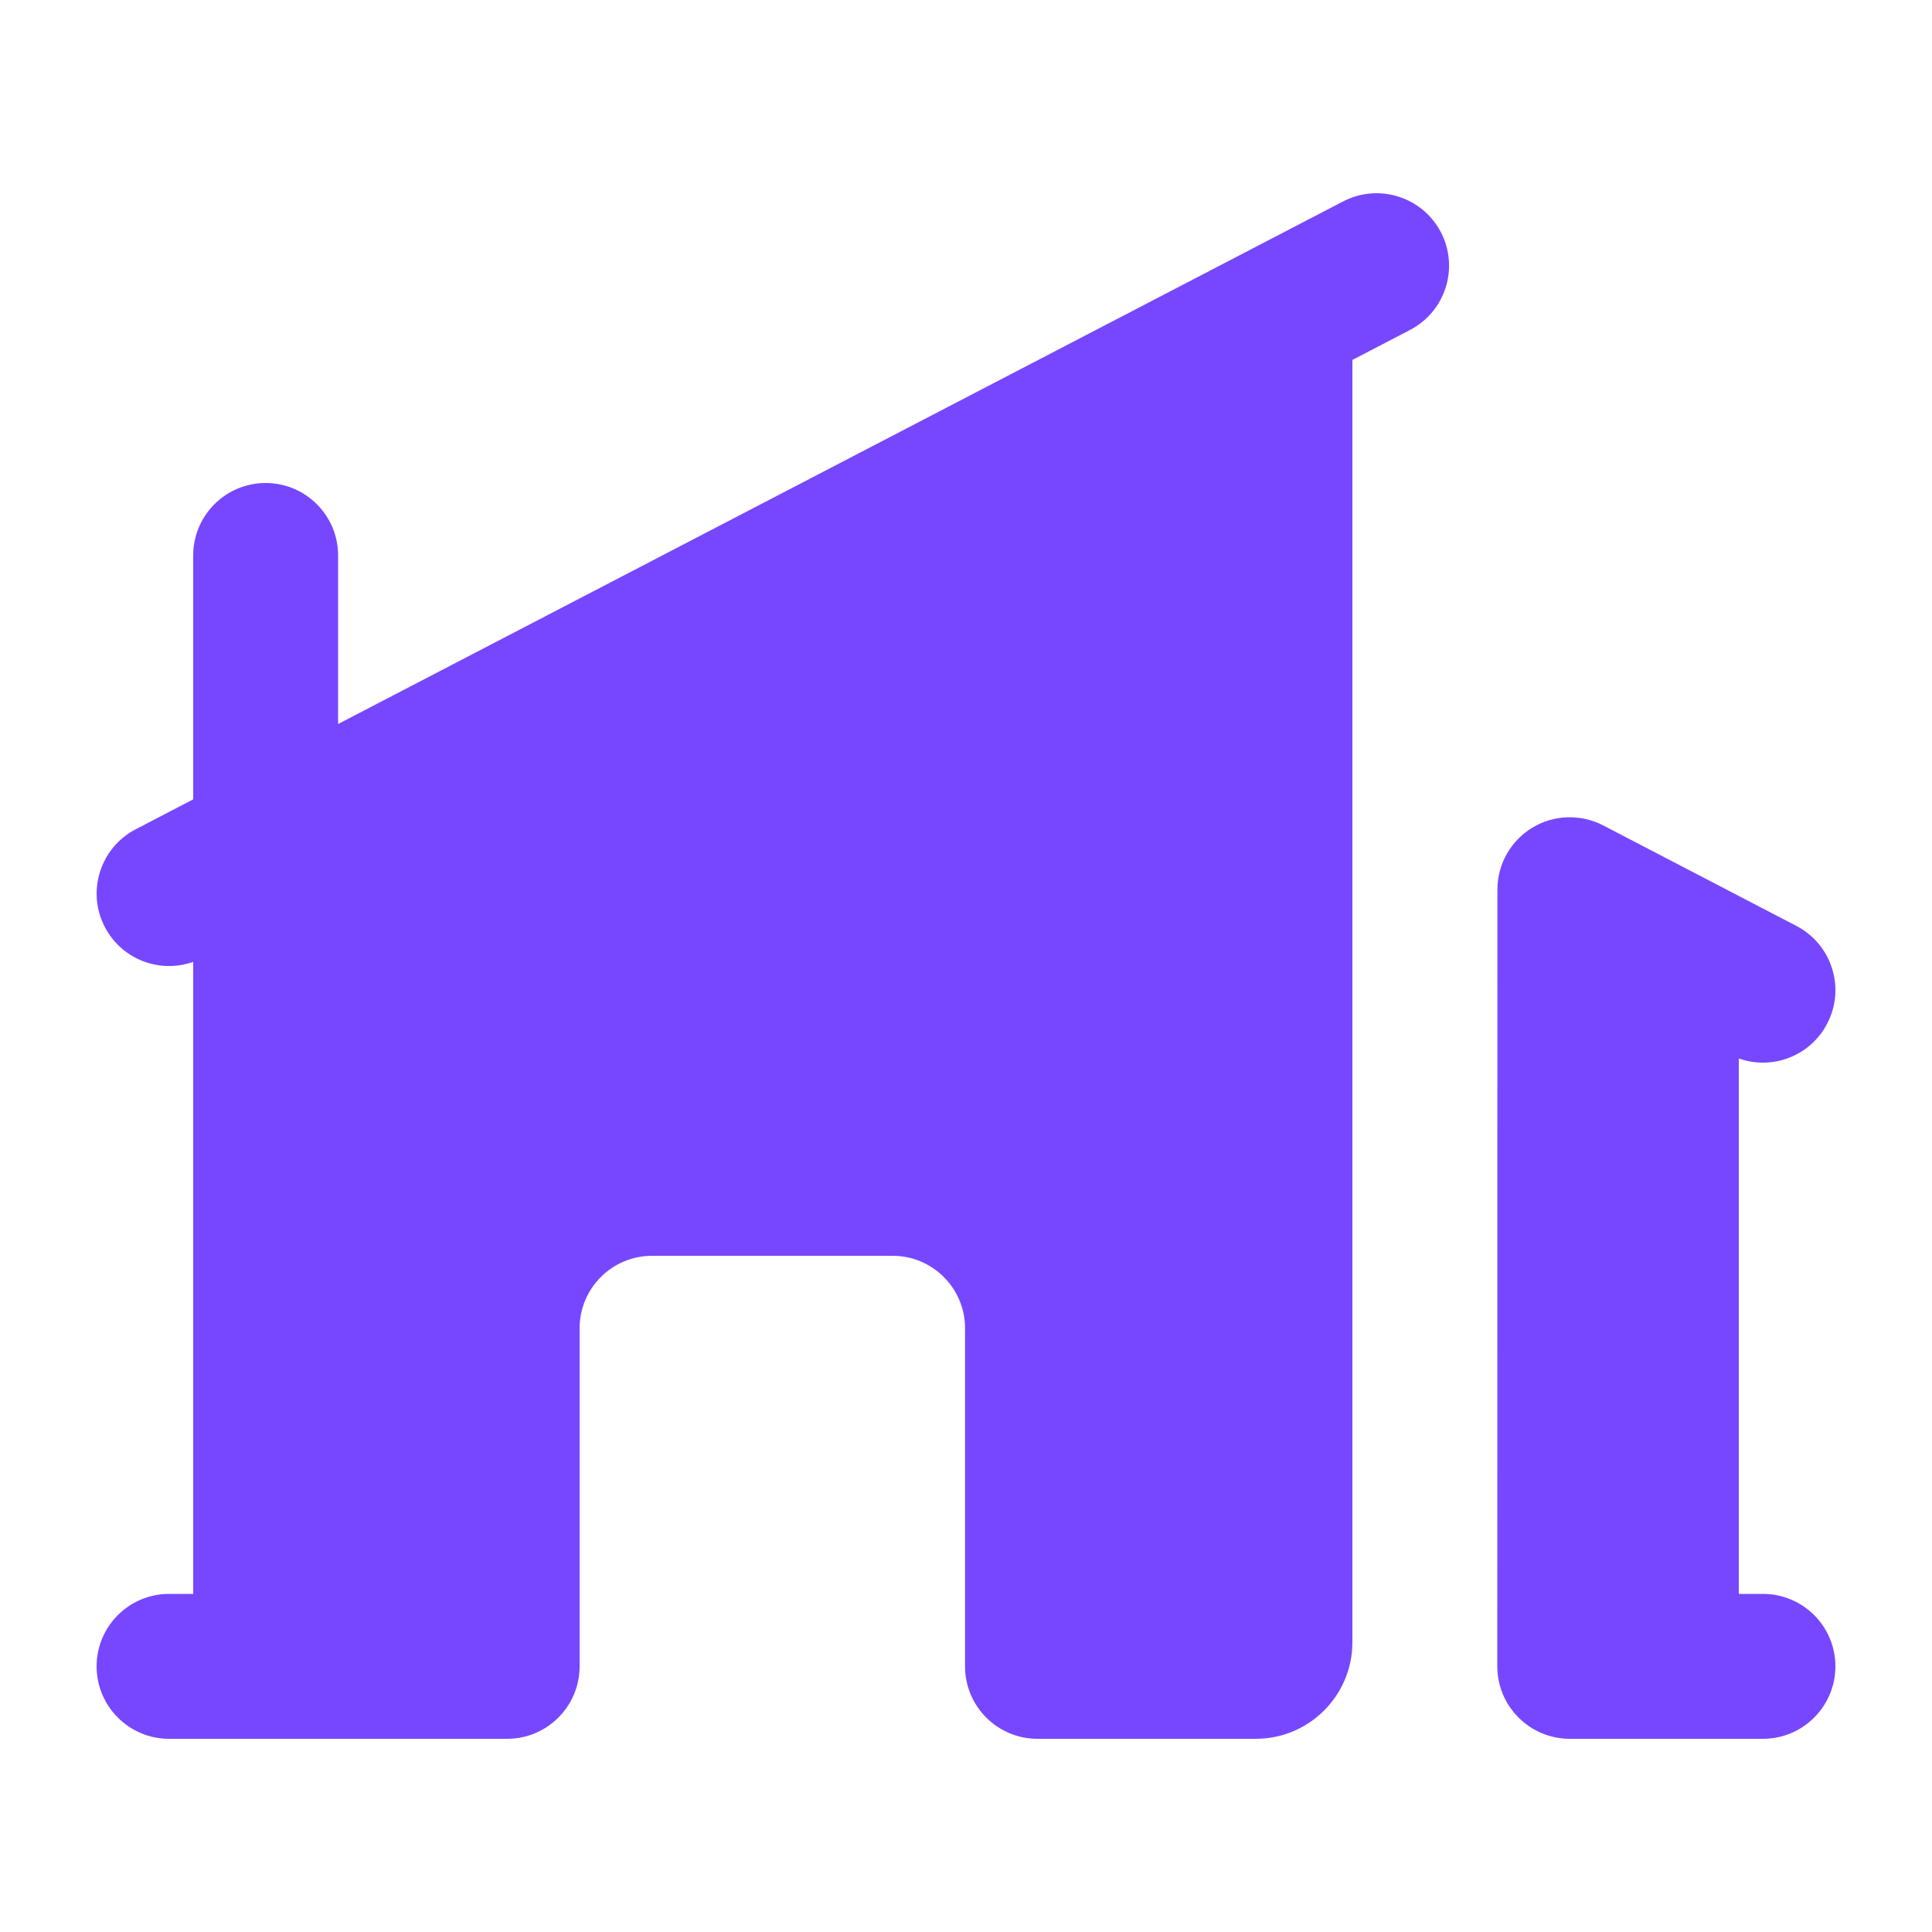 <svg width="20" height="20" viewBox="0 0 20 20" fill="none" xmlns="http://www.w3.org/2000/svg">
<path d="M14.916 2.404C15.107 2.772 14.964 3.224 14.596 3.416L14 3.726V17C14 17.552 13.552 18 13 18H10.74C10.326 18 9.99 17.664 9.99 17.25V13.75C9.99 13.336 9.654 13 9.24 13H6.75C6.336 13 6 13.336 6 13.75V17.25C6 17.664 5.664 18 5.25 18H1.75C1.336 18 1 17.664 1 17.25C1 16.836 1.336 16.5 1.75 16.5H2V9.957C1.653 10.081 1.259 9.932 1.085 9.596C0.894 9.229 1.037 8.776 1.404 8.585L2 8.275V5.75C2 5.336 2.336 5 2.75 5C3.164 5 3.5 5.336 3.5 5.75V7.495L13.904 2.085C14.272 1.894 14.725 2.037 14.916 2.404Z" fill="#7747FF"/>
<path d="M15.861 8.569C16.085 8.433 16.364 8.424 16.597 8.545L18.596 9.585C18.963 9.776 19.107 10.229 18.915 10.596C18.741 10.932 18.347 11.081 18 10.957V16.5H18.25C18.664 16.5 19 16.836 19 17.25C19 17.664 18.664 18 18.25 18H16.25C16.051 18 15.86 17.921 15.72 17.78C15.579 17.64 15.5 17.449 15.5 17.25L15.501 9.21C15.501 8.948 15.637 8.705 15.861 8.569Z" fill="#7747FF"/>
</svg>
